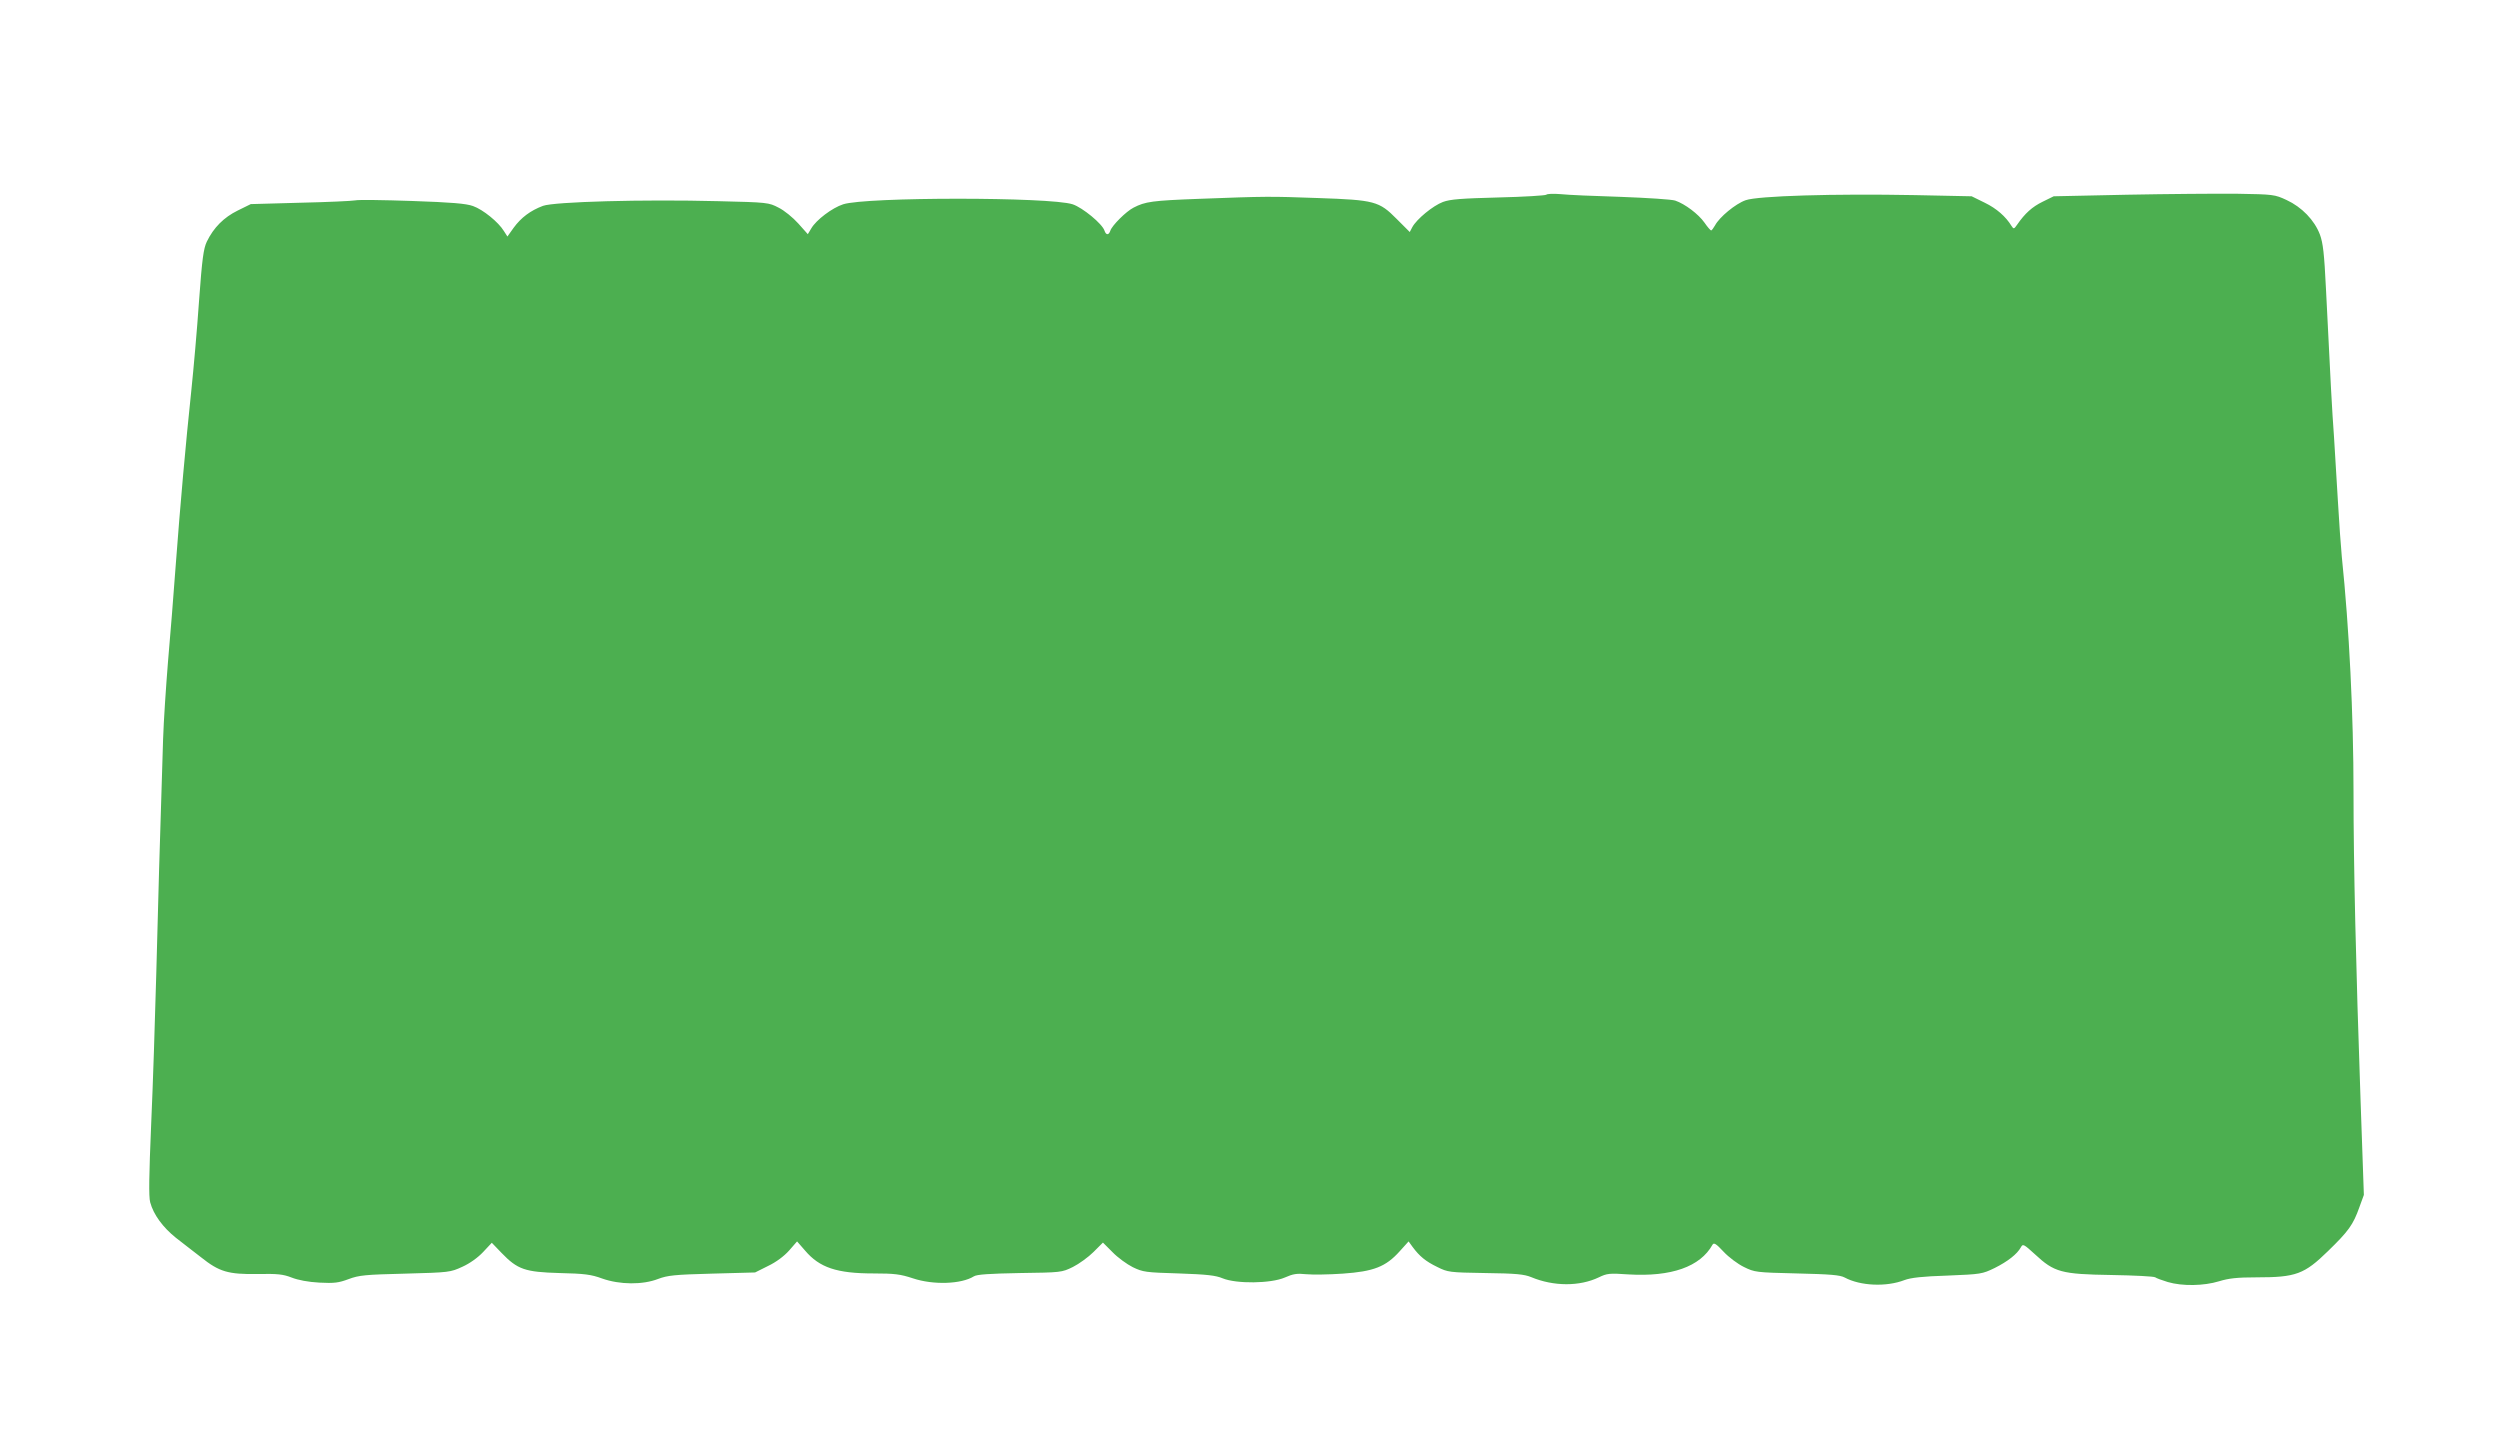 <?xml version="1.0" standalone="no"?>
<!DOCTYPE svg PUBLIC "-//W3C//DTD SVG 20010904//EN"
 "http://www.w3.org/TR/2001/REC-SVG-20010904/DTD/svg10.dtd">
<svg version="1.0" xmlns="http://www.w3.org/2000/svg"
 width="1280pt" height="739pt" viewBox="0 0 1280 739"
 preserveAspectRatio="xMidYMid meet">
<g transform="translate(0,739) scale(0.1,-0.1)"
fill="#4caf50" stroke="none">
<path d="M7917 6393 c-5 -4 -115 -11 -245 -14 -190 -5 -246 -9 -284 -23 -51
-19 -135 -88 -157 -129 l-13 -25 -67 67 c-90 91 -113 97 -401 107 -251 9 -265
9 -610 -4 -241 -9 -276 -14 -336 -45 -38 -19 -111 -92 -119 -118 -8 -24 -22
-24 -30 0 -11 35 -112 118 -163 135 -115 38 -1059 38 -1175 0 -56 -18 -138
-80 -163 -123 l-18 -30 -49 55 c-27 30 -72 67 -101 81 -50 26 -55 27 -309 33
-385 10 -840 -3 -897 -24 -64 -24 -112 -60 -150 -112 l-32 -45 -18 28 c-28 46
-107 110 -158 128 -36 13 -110 19 -312 26 -146 5 -277 7 -292 3 -15 -3 -142
-9 -281 -12 l-253 -7 -67 -33 c-71 -35 -123 -87 -158 -159 -17 -36 -24 -85
-40 -305 -10 -145 -28 -348 -39 -453 -30 -284 -57 -588 -80 -895 -11 -151 -29
-376 -40 -500 -10 -124 -22 -301 -25 -395 -17 -540 -26 -843 -35 -1205 -6
-223 -17 -567 -26 -766 -11 -262 -13 -371 -5 -400 17 -63 65 -128 131 -181 34
-26 92 -72 129 -100 94 -75 139 -88 289 -86 104 2 131 -1 175 -18 33 -13 85
-23 142 -26 77 -4 99 -1 150 18 53 20 85 23 290 28 226 6 231 7 292 35 38 17
80 47 107 76 l44 47 50 -52 c82 -85 120 -98 297 -103 127 -3 161 -7 218 -28
90 -32 208 -33 287 -2 48 18 83 22 275 27 l221 6 66 33 c42 20 82 50 108 79
l41 47 41 -47 c74 -87 162 -117 350 -117 109 0 138 -4 202 -25 104 -35 248
-30 312 10 15 10 79 14 235 17 212 3 215 3 272 31 32 16 80 51 106 77 l48 48
49 -49 c27 -28 74 -62 104 -77 52 -25 65 -27 235 -32 145 -5 189 -10 225 -25
70 -29 247 -27 318 4 43 19 62 22 110 17 31 -3 116 -2 187 3 158 11 220 35
291 114 l46 51 21 -29 c35 -47 66 -73 126 -102 54 -27 62 -28 246 -31 157 -2
198 -6 235 -21 115 -48 248 -48 346 -1 41 20 54 22 152 15 219 -13 367 39 430
152 7 12 18 6 57 -36 26 -28 73 -63 104 -78 55 -27 61 -28 271 -33 172 -4 221
-8 245 -21 80 -43 213 -49 306 -13 32 12 91 19 220 23 172 7 178 8 242 39 66
33 115 71 134 106 10 19 15 16 72 -36 99 -92 134 -102 391 -106 118 -2 219 -7
225 -12 5 -4 34 -15 64 -24 75 -22 185 -20 263 4 49 15 91 20 194 20 199 0
242 16 363 134 106 103 129 135 161 225 l23 63 -17 487 c-24 689 -36 1206 -36
1576 0 396 -22 838 -60 1205 -5 52 -14 181 -20 285 -6 105 -15 253 -20 330
-10 135 -17 269 -41 755 -9 183 -15 235 -31 279 -28 74 -93 141 -171 177 -60
28 -67 29 -252 32 -104 1 -359 -1 -565 -5 l-375 -8 -57 -28 c-53 -26 -90 -59
-130 -117 -16 -23 -18 -24 -29 -7 -29 48 -77 90 -137 119 l-67 33 -290 6
c-415 8 -806 -4 -867 -26 -52 -18 -135 -87 -157 -129 -8 -14 -17 -26 -20 -26
-3 0 -19 18 -34 40 -31 44 -100 96 -150 113 -18 6 -142 14 -277 19 -135 4
-274 10 -310 14 -36 3 -69 2 -73 -3z"/>
</g>
</svg>

